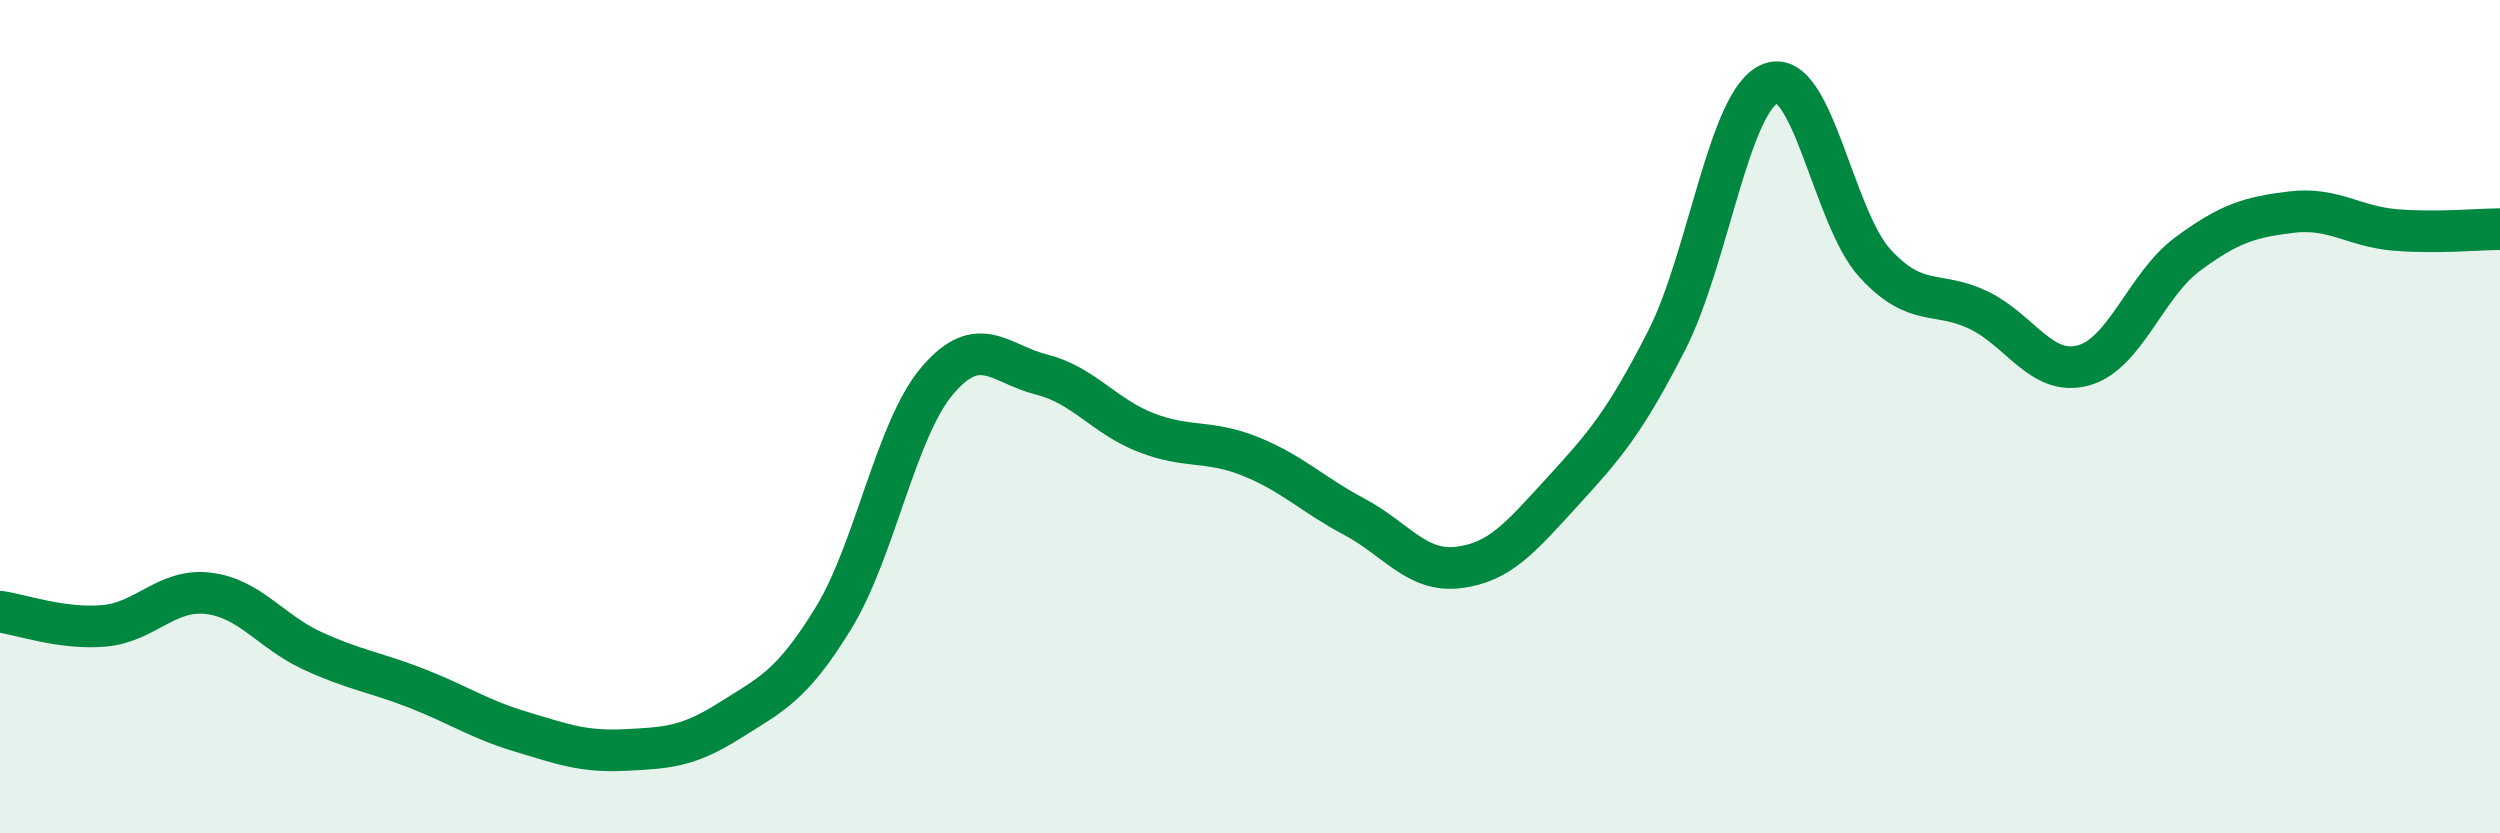 
    <svg width="60" height="20" viewBox="0 0 60 20" xmlns="http://www.w3.org/2000/svg">
      <path
        d="M 0,14.68 C 0.5,14.75 1.5,15.11 2.5,15.02 C 3.5,14.93 4,14.12 5,14.24 C 6,14.36 6.5,15.16 7.5,15.62 C 8.5,16.08 9,16.13 10,16.52 C 11,16.91 11.5,17.26 12.5,17.56 C 13.5,17.86 14,18.05 15,18 C 16,17.95 16.5,17.93 17.5,17.3 C 18.5,16.67 19,16.47 20,14.84 C 21,13.21 21.5,10.3 22.5,9.13 C 23.5,7.96 24,8.74 25,8.99 C 26,9.24 26.5,9.99 27.5,10.38 C 28.5,10.77 29,10.55 30,10.95 C 31,11.35 31.5,11.87 32.5,12.4 C 33.5,12.93 34,13.74 35,13.62 C 36,13.5 36.5,12.89 37.5,11.8 C 38.5,10.71 39,10.13 40,8.17 C 41,6.21 41.5,2.37 42.5,2 C 43.5,1.63 44,5.23 45,6.32 C 46,7.41 46.5,6.96 47.5,7.45 C 48.5,7.94 49,9.04 50,8.77 C 51,8.5 51.5,6.84 52.5,6.1 C 53.5,5.36 54,5.21 55,5.09 C 56,4.97 56.5,5.44 57.5,5.52 C 58.5,5.6 59.5,5.5 60,5.5L60 20L0 20Z"
        fill="#008740"
        opacity="0.1"
        stroke-linecap="round"
        stroke-linejoin="round"
      />
      <path
        d="M 0,14.68 C 0.5,14.75 1.5,15.11 2.5,15.02 C 3.5,14.93 4,14.12 5,14.24 C 6,14.36 6.5,15.16 7.5,15.62 C 8.5,16.08 9,16.13 10,16.52 C 11,16.91 11.5,17.26 12.5,17.56 C 13.5,17.86 14,18.05 15,18 C 16,17.95 16.5,17.93 17.5,17.3 C 18.5,16.67 19,16.47 20,14.84 C 21,13.21 21.5,10.3 22.5,9.13 C 23.5,7.96 24,8.74 25,8.99 C 26,9.24 26.5,9.99 27.5,10.38 C 28.5,10.77 29,10.55 30,10.95 C 31,11.35 31.5,11.87 32.5,12.4 C 33.5,12.93 34,13.74 35,13.62 C 36,13.5 36.5,12.89 37.5,11.8 C 38.5,10.71 39,10.13 40,8.17 C 41,6.21 41.5,2.37 42.5,2 C 43.5,1.63 44,5.23 45,6.32 C 46,7.41 46.5,6.96 47.5,7.45 C 48.5,7.94 49,9.04 50,8.77 C 51,8.5 51.5,6.84 52.5,6.1 C 53.5,5.36 54,5.21 55,5.09 C 56,4.97 56.5,5.44 57.5,5.52 C 58.5,5.6 59.5,5.5 60,5.5"
        stroke="#008740"
        stroke-width="1"
        fill="none"
        stroke-linecap="round"
        stroke-linejoin="round"
      />
    </svg>
  
